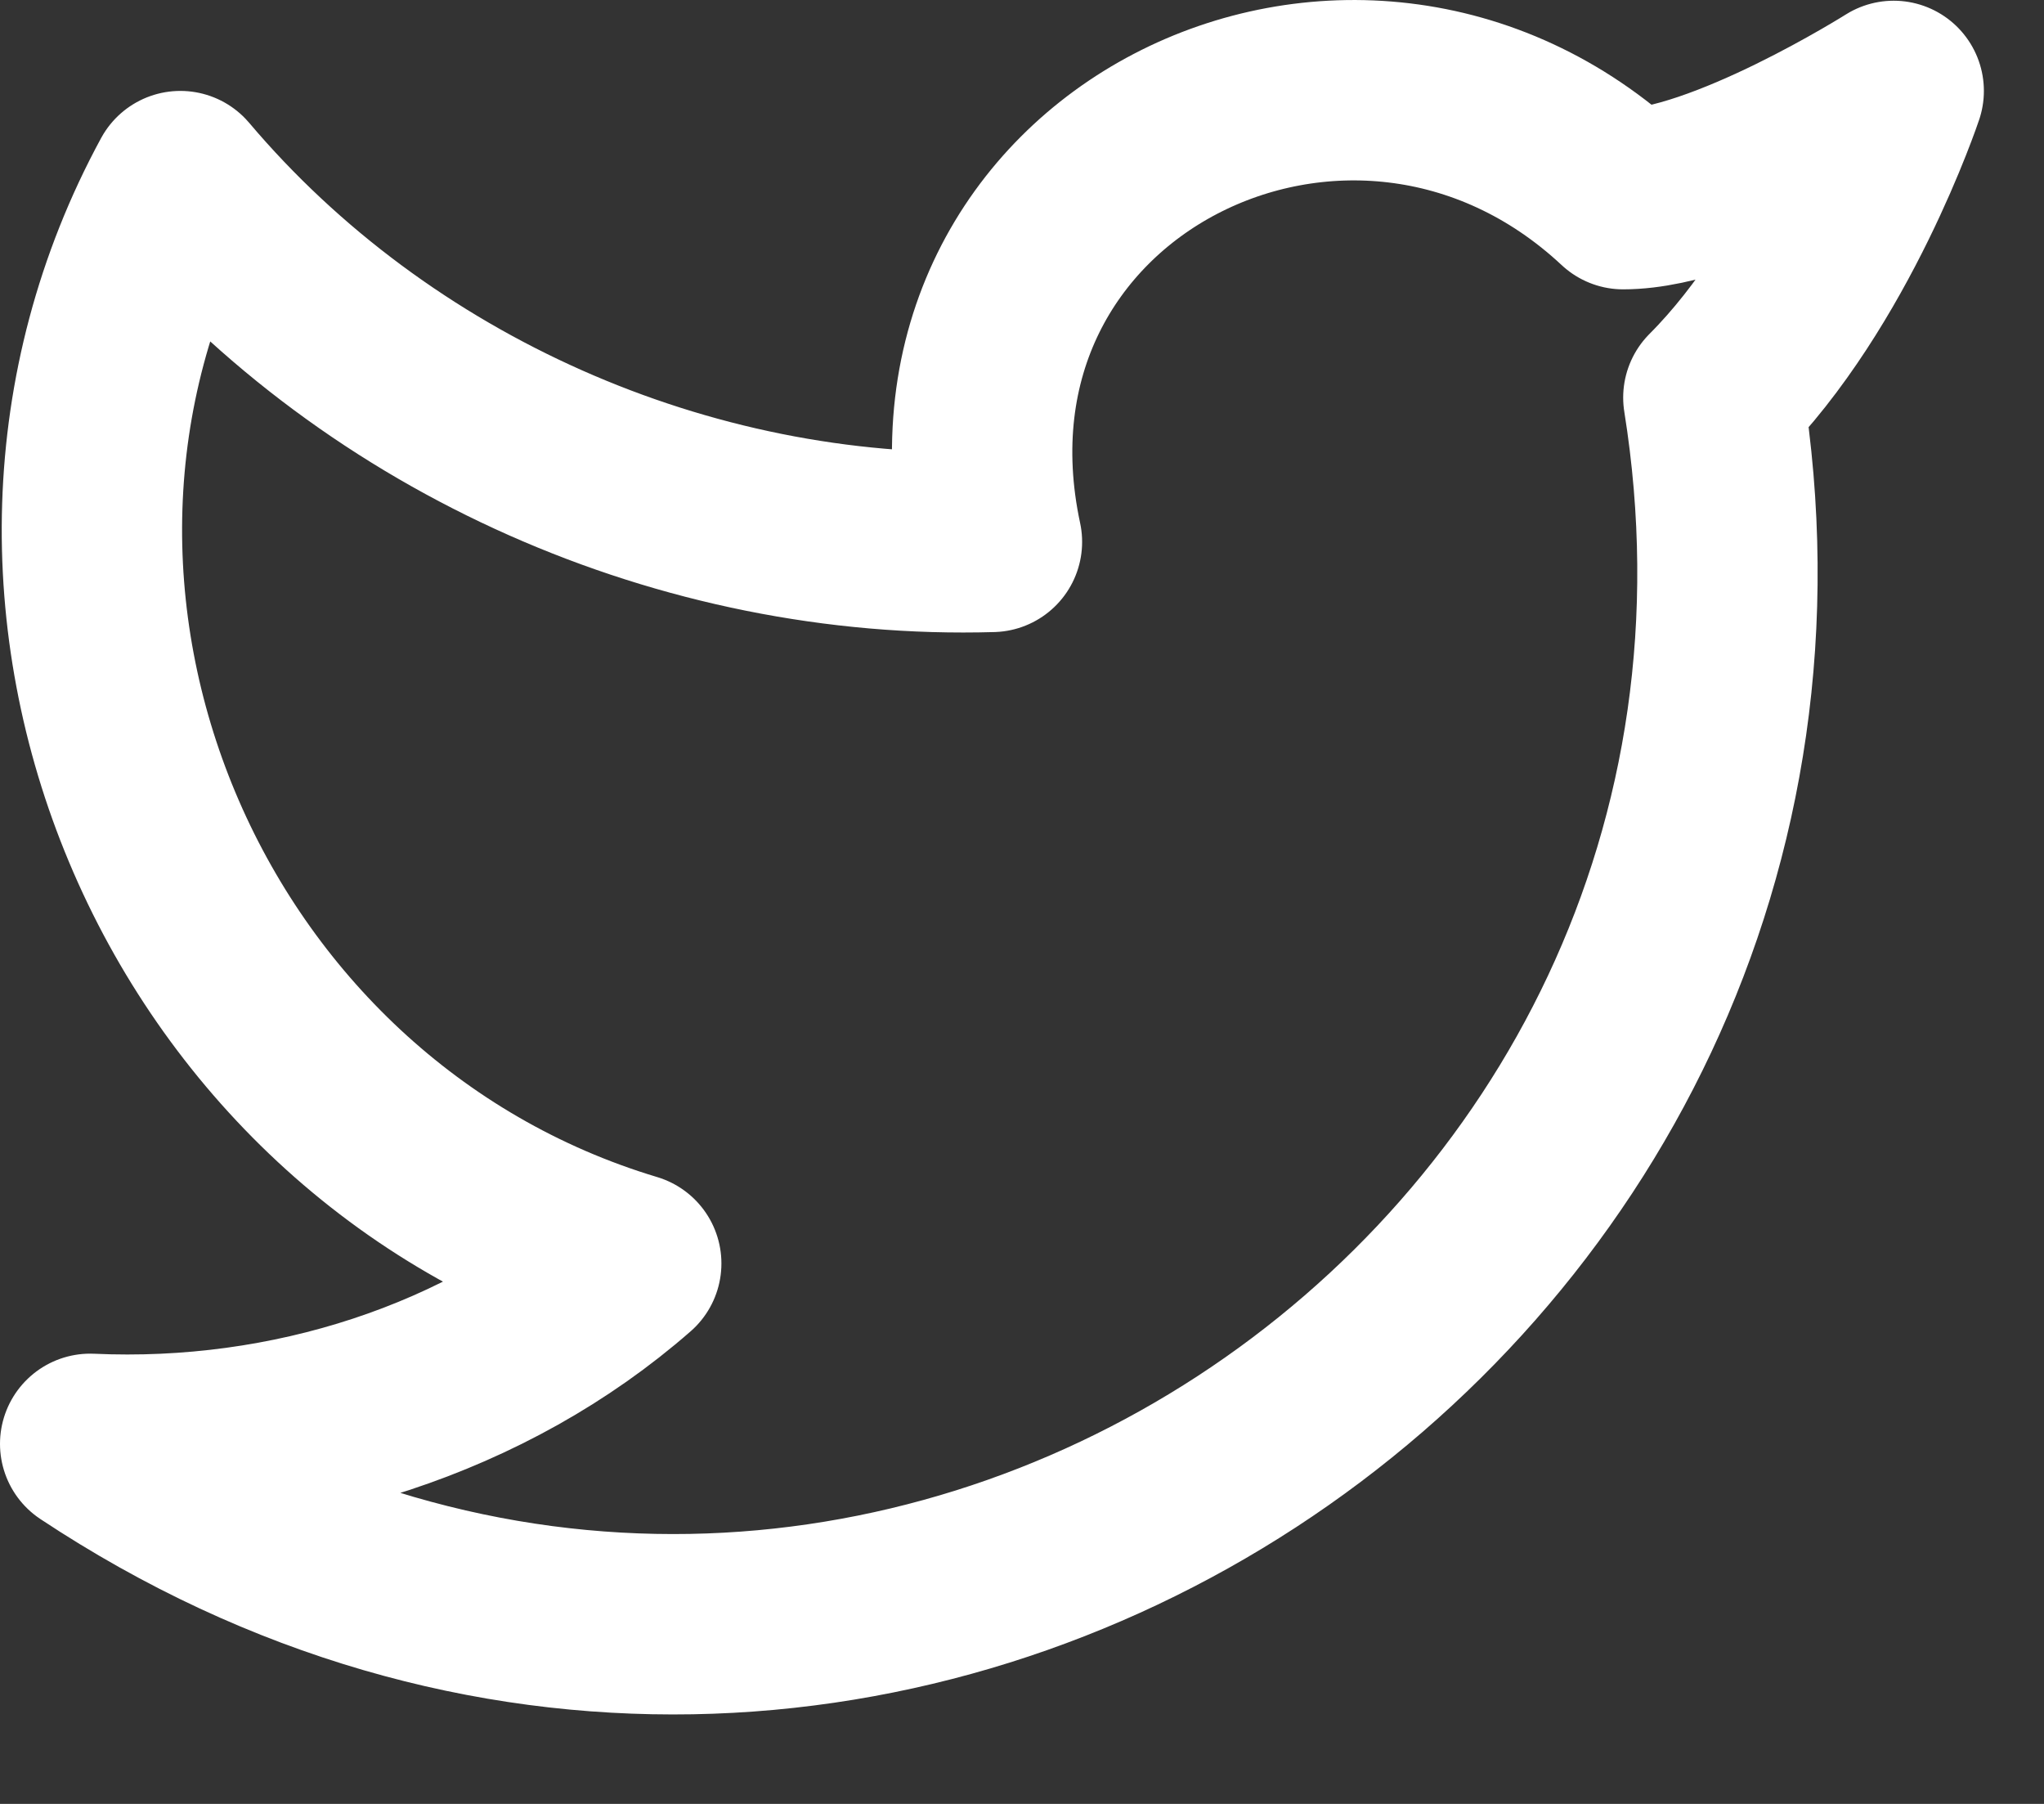 <svg width="17" height="15" viewBox="0 0 17 15" fill="none" xmlns="http://www.w3.org/2000/svg">
<rect x="0" y="0" width="17" height="15" fill="#333333" stroke="none"/>
<path d="M15.75 0.756C15.75 0.756 15.225 2.331 14.25 3.306C15.45 10.806 7.2 16.281 0.75 12.006C2.4 12.081 4.05 11.556 5.25 10.506C1.5 9.381 -0.375 4.956 1.5 1.506C3.15 3.456 5.7 4.581 8.25 4.506C7.575 1.356 11.25 -0.444 13.5 1.656C14.325 1.656 15.75 0.756 15.75 0.756Z" stroke="white" stroke-width="1.5" stroke-linecap="round" stroke-linejoin="round"/>
</svg>
